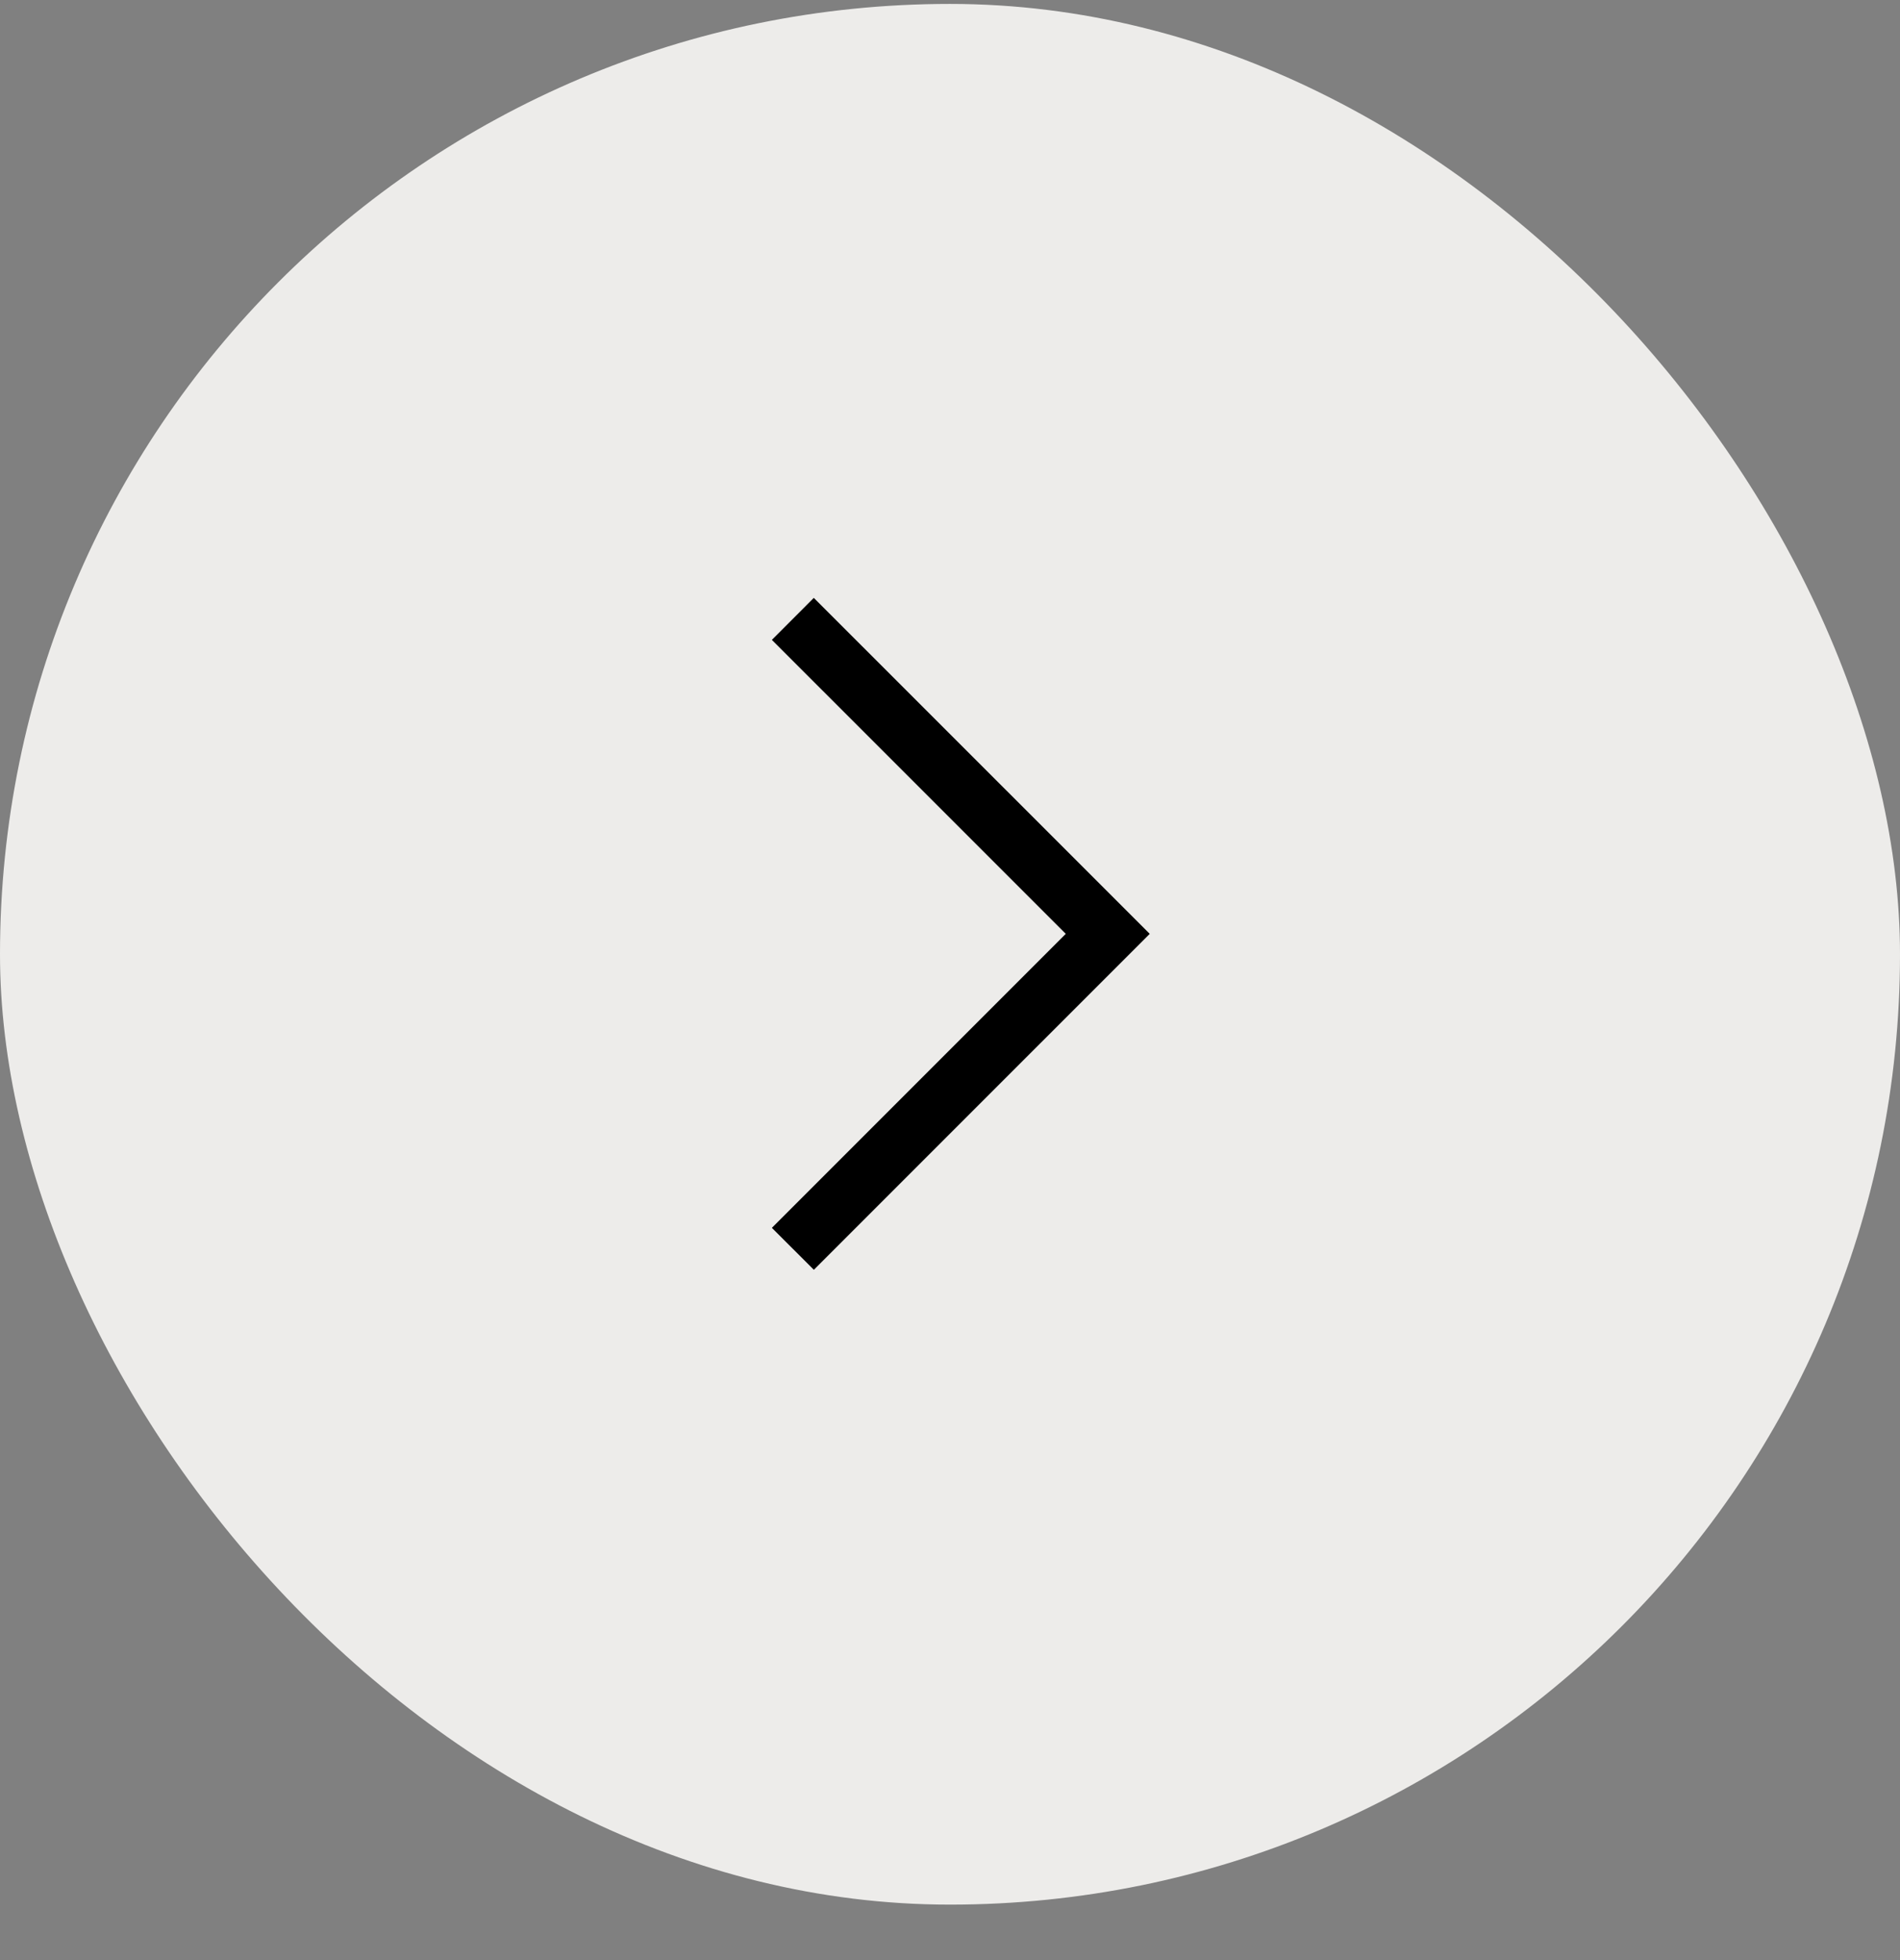 <?xml version="1.0" encoding="UTF-8"?> <svg xmlns="http://www.w3.org/2000/svg" width="32" height="33" viewBox="0 0 32 33" fill="none"><rect x="0" y="0" width="32" height="33" fill="#808080" stroke="none"/> <rect y="0.066" width="32" height="32" rx="16" fill="#EDECEA"></rect> <path d="M19.364 15.722L13.706 10.066L13 10.773L17.95 15.722L13 20.672L13.707 21.378L19.364 15.722Z" fill="black"></path> </svg> 